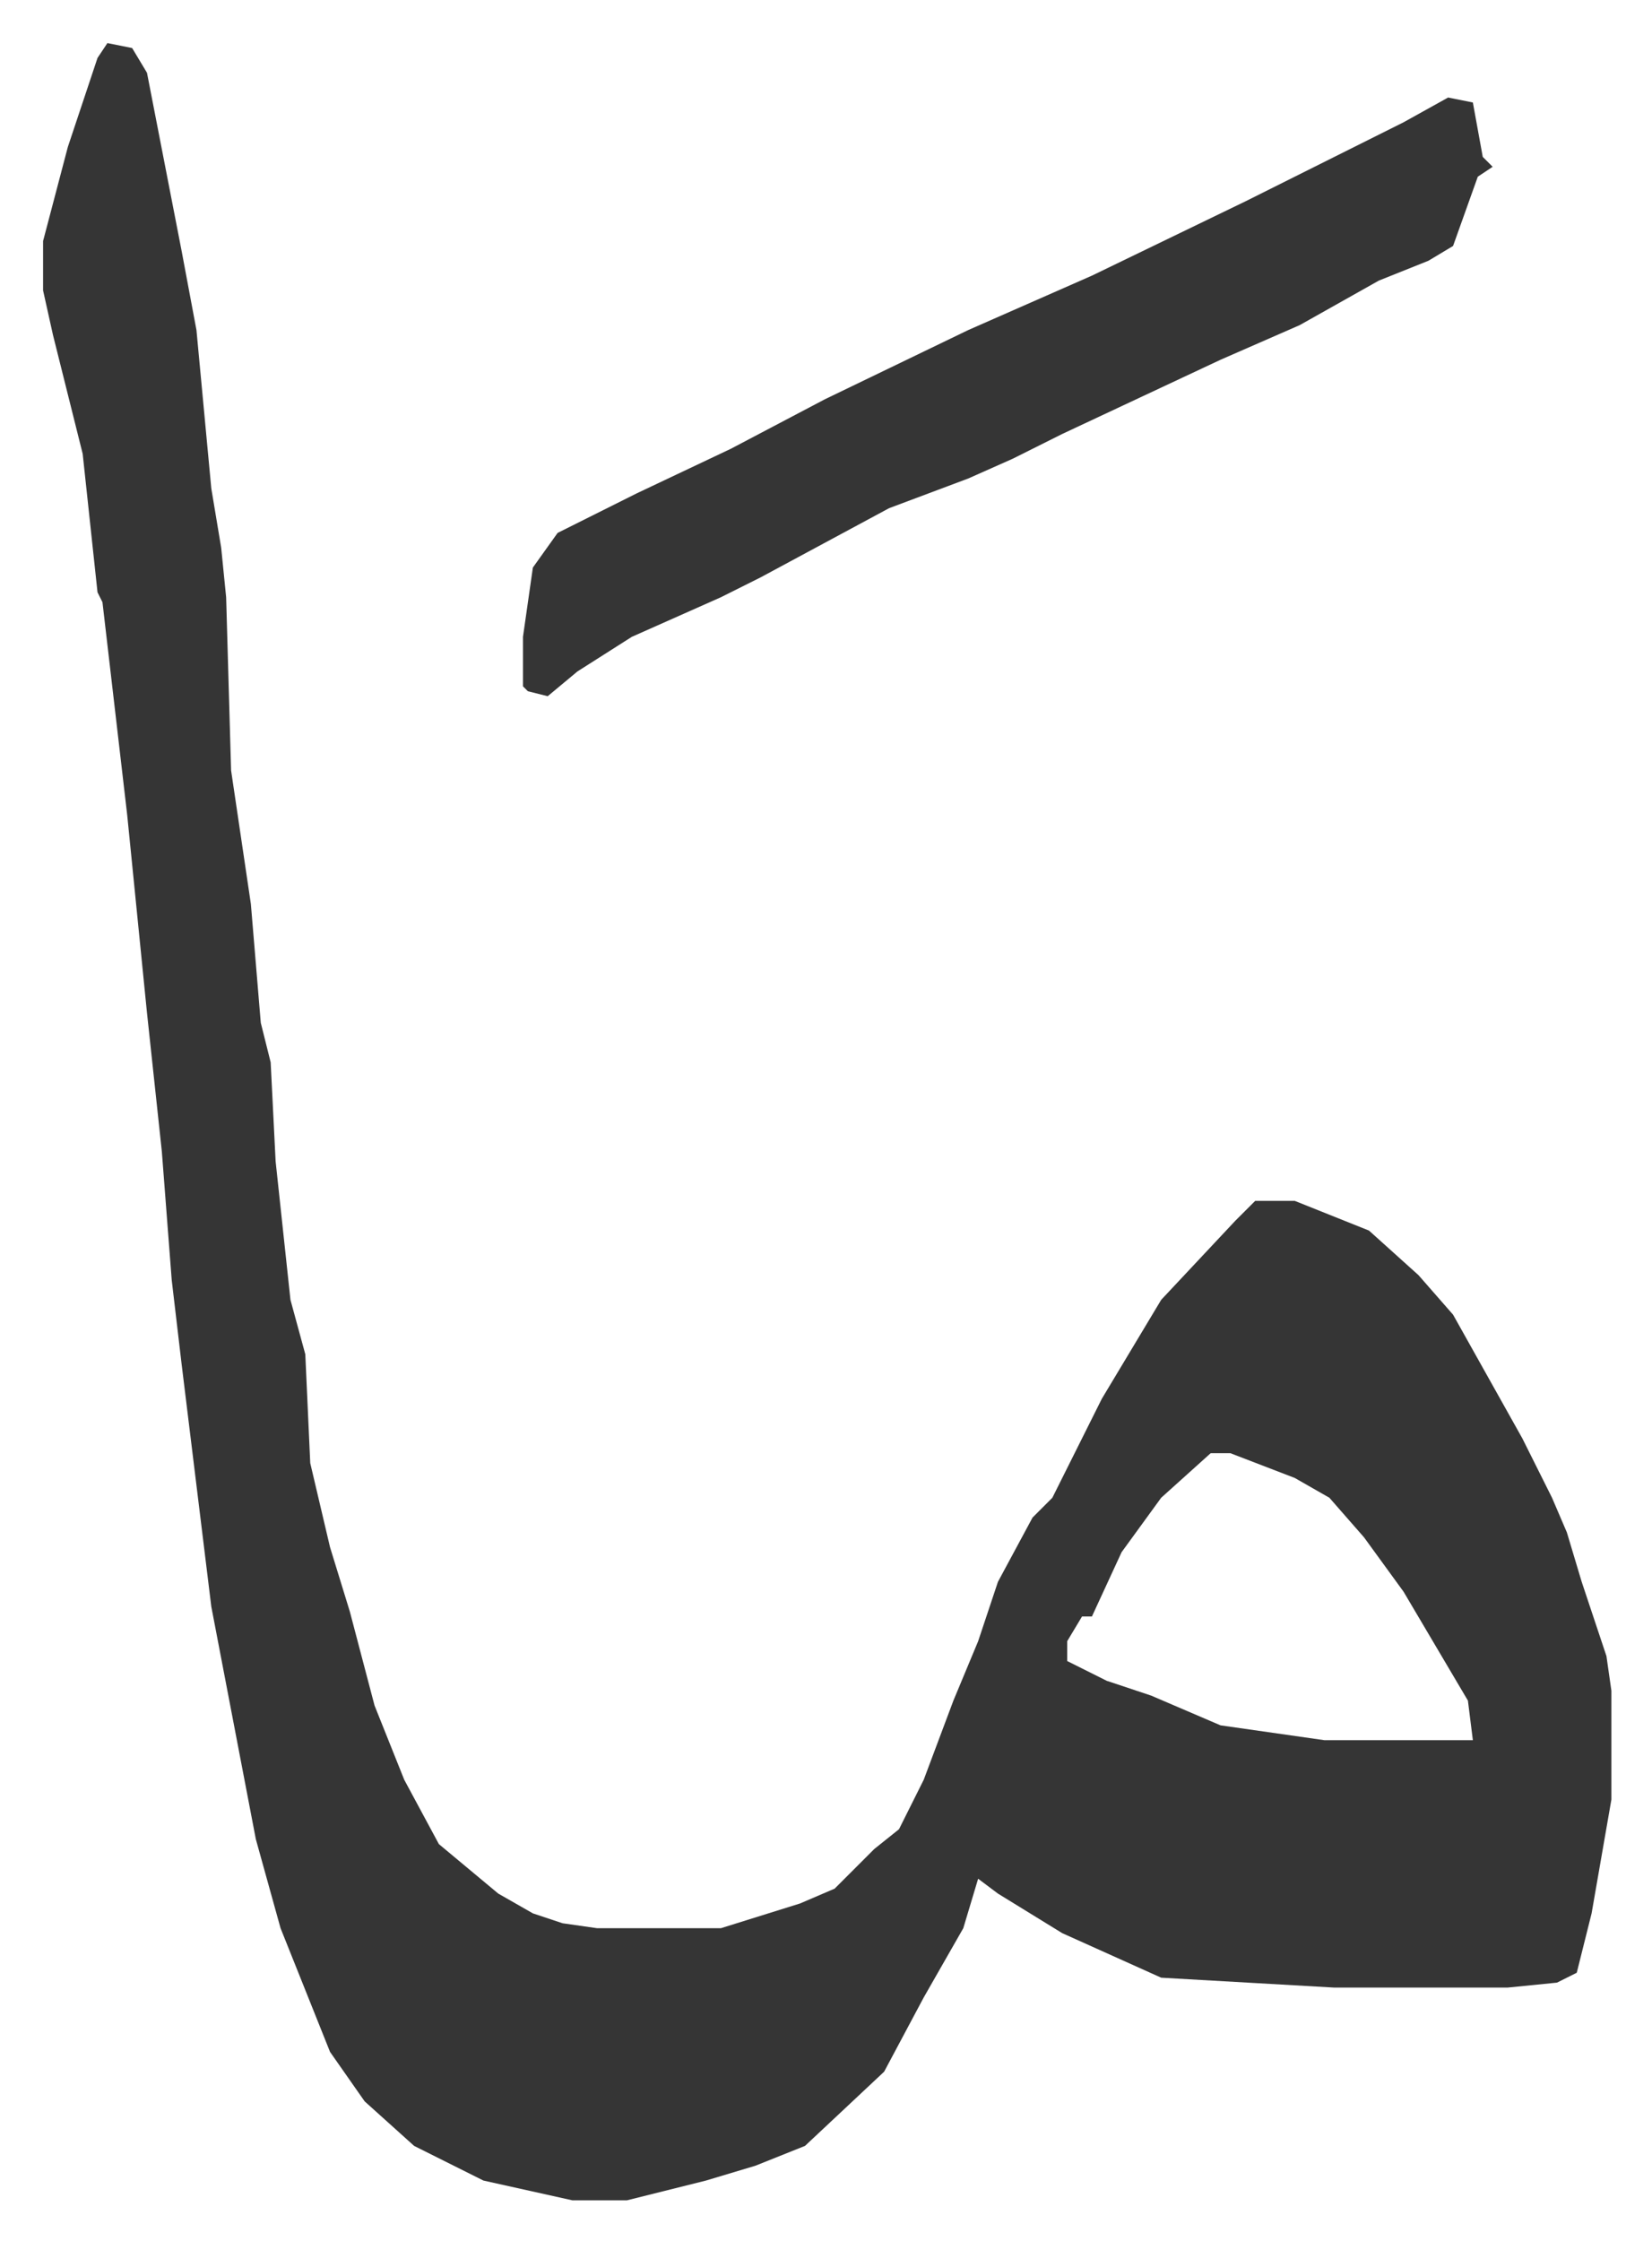 <svg xmlns="http://www.w3.org/2000/svg" role="img" viewBox="-8.71 538.29 333.92 452.92"><path fill="#353535" id="rule_normal" d="M13 547l5 1 3 5 7 36 3 16 3 32 2 12 1 10 1 35 4 27 2 24 2 8 1 20 3 28 3 11 1 22 4 17 4 13 5 19 6 15 7 13 12 10 7 4 6 2 7 1h25l16-5 7-3 8-8 5-4 5-10 6-16 5-12 4-12 7-13 4-4 10-20 6-10 6-10 15-16 4-4h8l15 6 10 9 7 8 14 25 6 12 3 7 3 10 3 9 2 6 1 7v22l-4 23-3 12-4 2-10 1h-35l-35-2-20-9-13-8-4-3-3 10-8 14-8 15-16 15-10 4-10 3-16 4h-11l-18-4-14-7-10-9-7-10-6-15-4-10-5-18-9-47-6-49-2-17-2-26-3-28-4-40-5-43-1-2-3-28-6-24-2-9v-10l5-19 6-18zm223 285l-10 9-8 11-6 13h-2l-3 5v4l8 4 9 3 14 6 21 3h30l-1-8-13-22-8-11-7-8-7-4-13-5z"/><path fill="#353535" id="rule_normal" d="M284 558l5 1 2 11 2 2-3 2-5 14-5 3-10 4-16 9-16 7-32 15-10 5-9 4-16 6-26 14-8 4-18 8-11 7-6 5-4-1-1-1v-10l2-14 5-7 16-8 19-9 19-10 29-14 25-11 31-15 16-8 16-8z"/></svg>
